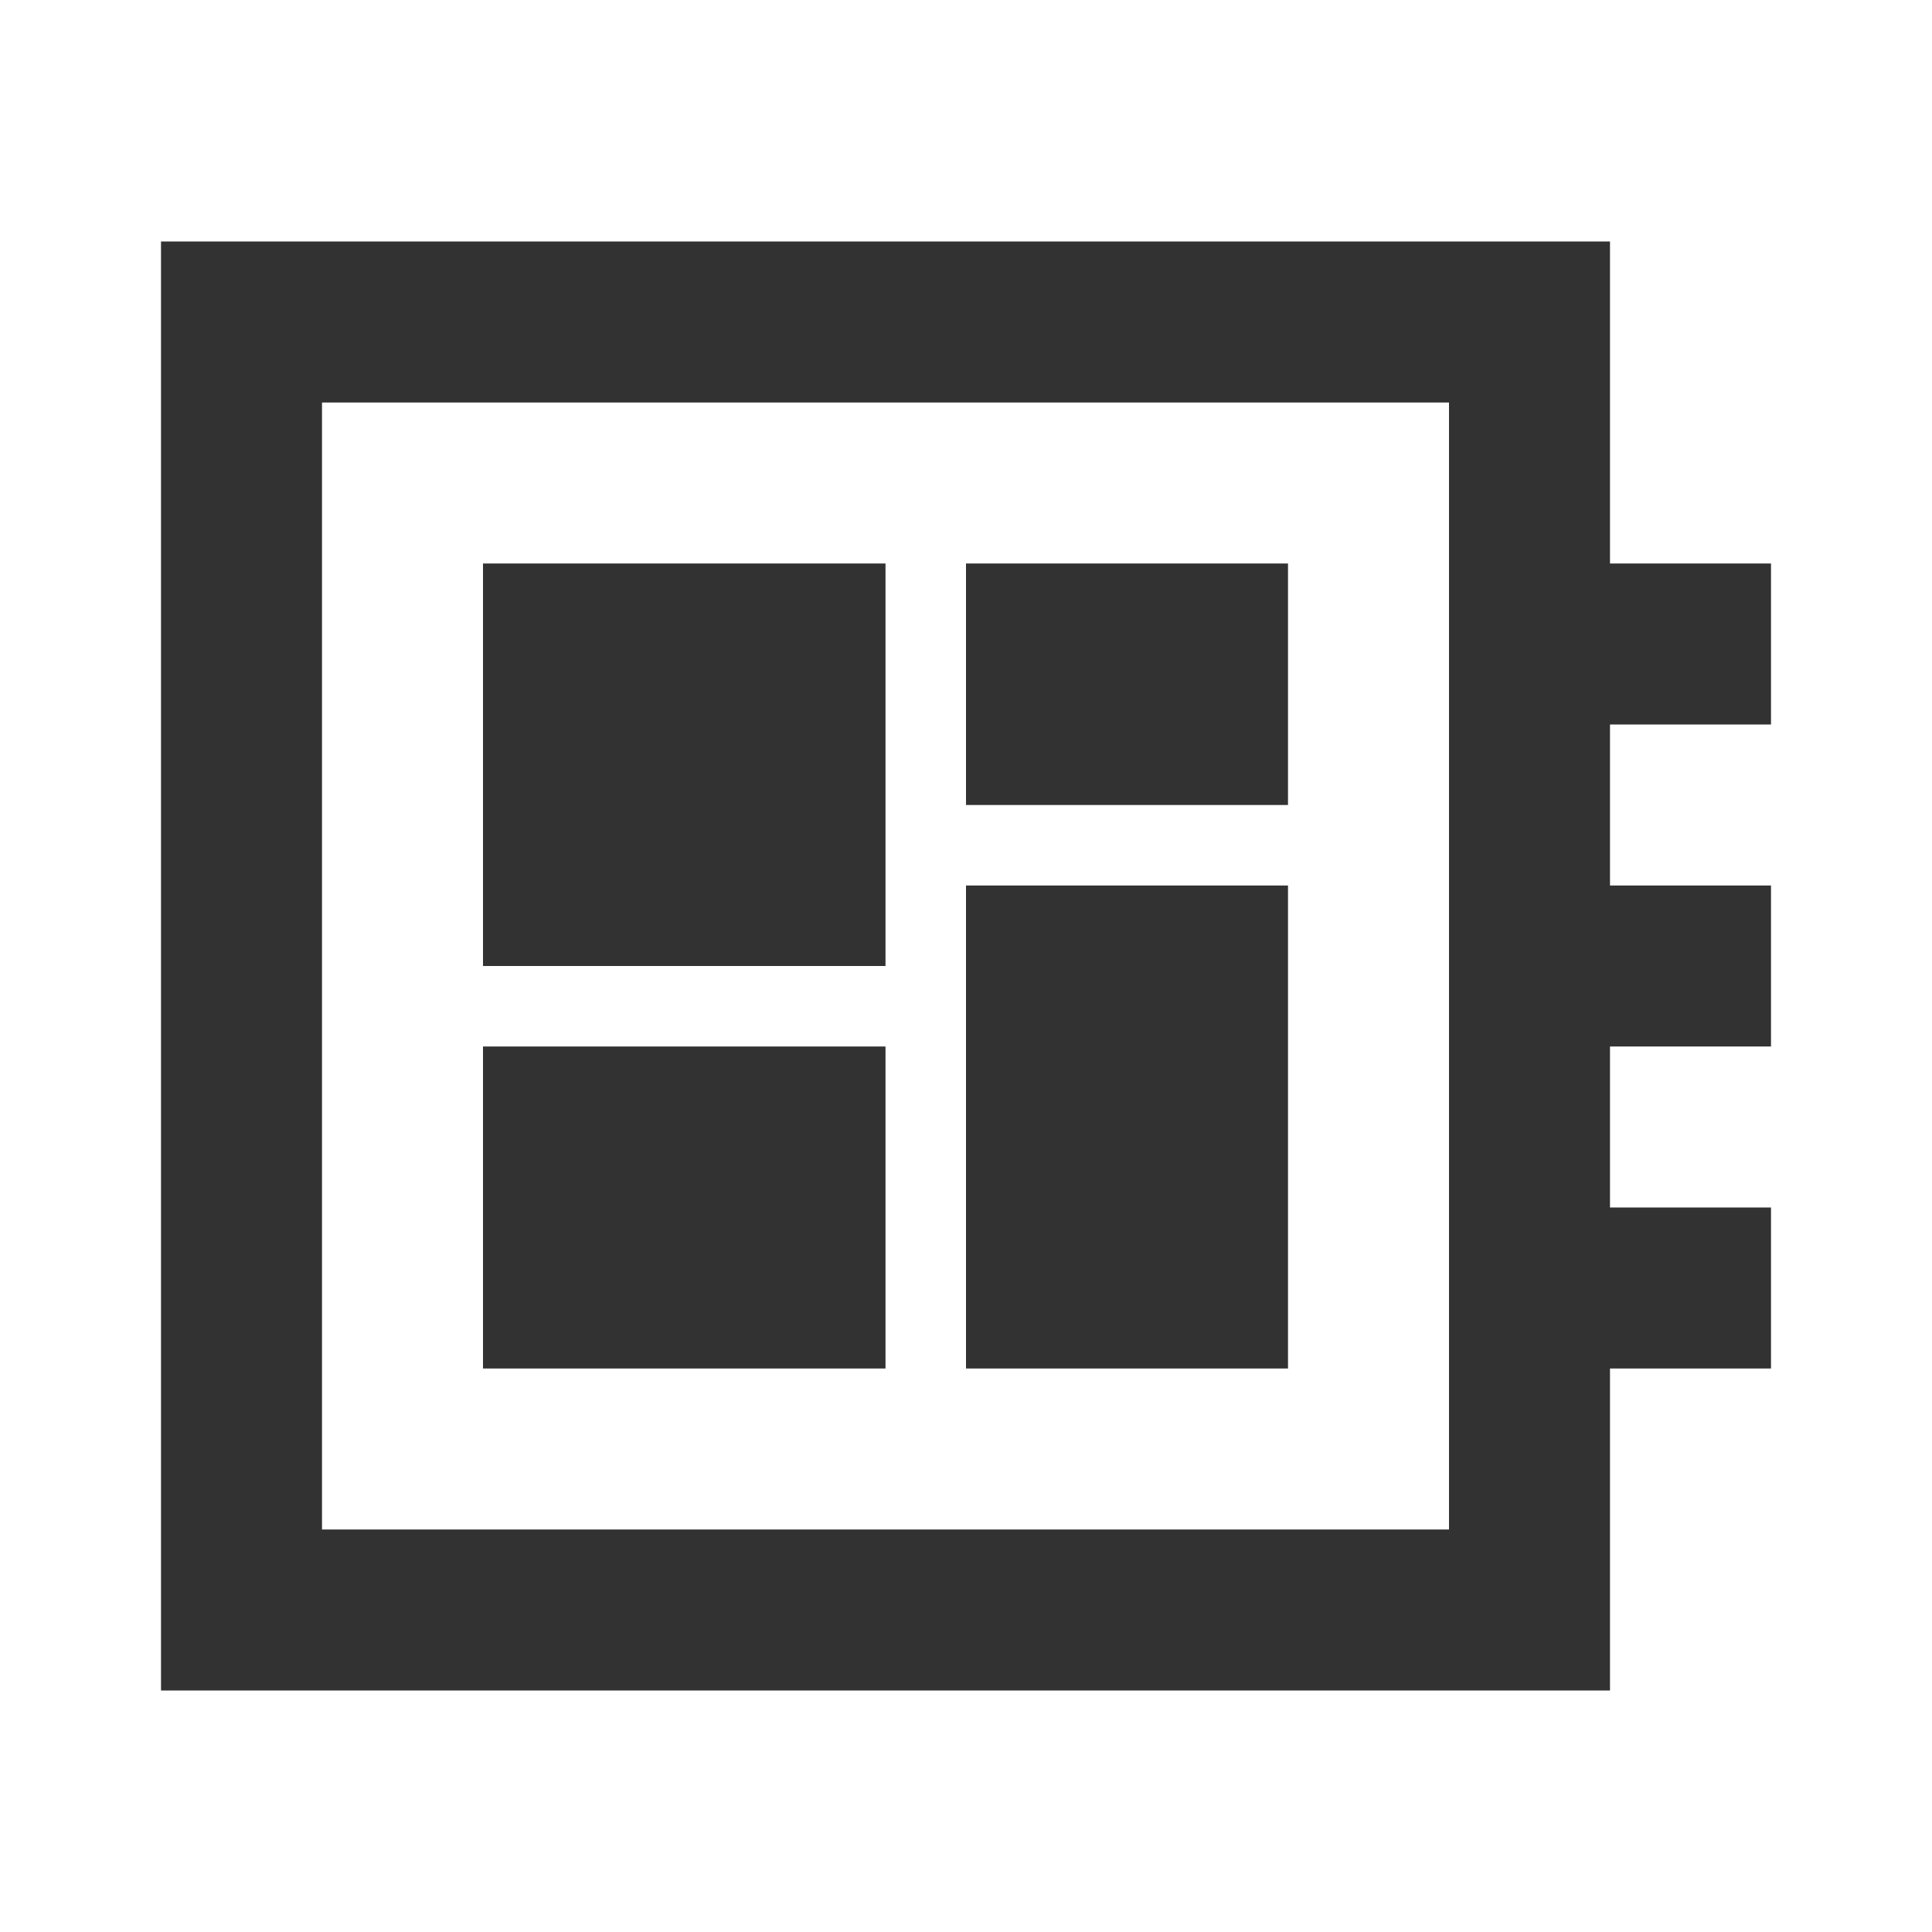 <svg width="24" height="24" viewBox="0 0 24 24" fill="none" xmlns="http://www.w3.org/2000/svg">
<g clip-path="url(#clip0_339_48)">
<path d="M22 9V7H20V3H2V21H20V17H22V15H20V13H22V11H20V9H22ZM18 19H4V5H18V19ZM6 13H11V17H6V13ZM12 7H16V10H12V7ZM6 7H11V12H6V7ZM12 11H16V17H12V11Z" fill="#323232"/>
</g>
<defs>
<clipPath id="clip0_339_48">
<rect width="24" height="24" fill="white"/>
</clipPath>
</defs>
</svg>
